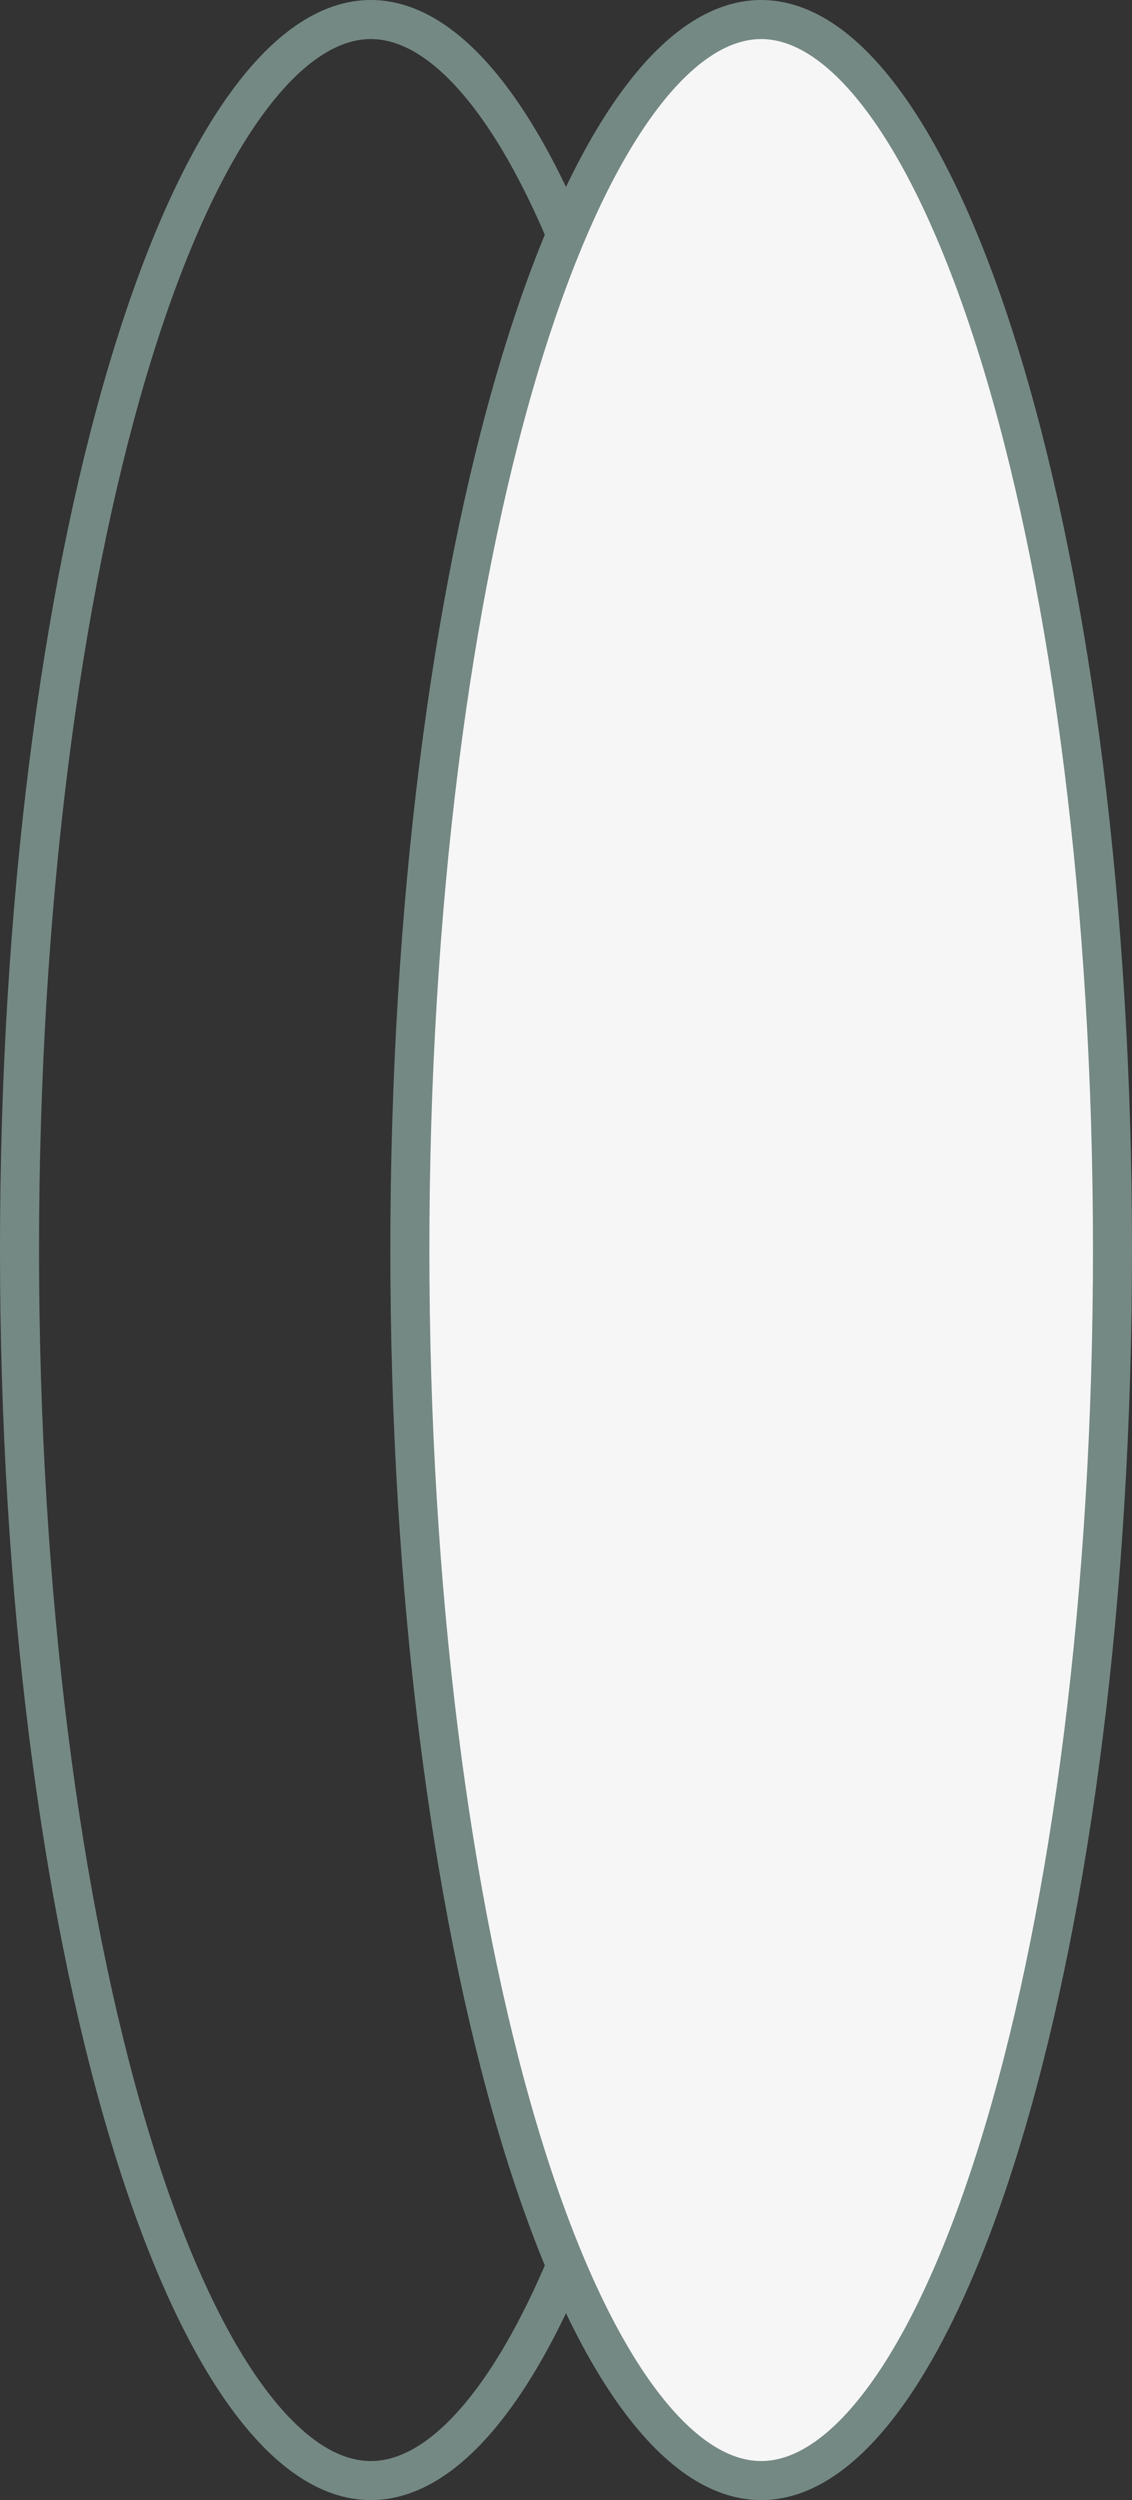 <?xml version="1.0" encoding="UTF-8"?> <svg xmlns="http://www.w3.org/2000/svg" width="29" height="64" viewBox="0 0 29 64" fill="none"><rect x="0" y="0" width="29" height="64" fill="#333333" stroke="none"/><path d="M9.5 63.5C8.433 63.5 7.314 62.769 6.211 61.198C5.118 59.641 4.114 57.355 3.262 54.485C1.56 48.752 0.5 40.802 0.5 32C0.5 23.198 1.56 15.248 3.262 9.515C4.114 6.645 5.118 4.359 6.211 2.802C7.314 1.231 8.433 0.5 9.5 0.5C10.567 0.5 11.686 1.231 12.789 2.802C13.882 4.359 14.886 6.645 15.738 9.515C17.44 15.248 18.5 23.198 18.5 32C18.5 40.802 17.44 48.752 15.738 54.485C14.886 57.355 13.882 59.641 12.789 61.198C11.686 62.769 10.567 63.5 9.5 63.5Z" stroke="#758984"></path><path d="M19.5 63.5C18.433 63.5 17.314 62.769 16.211 61.198C15.118 59.641 14.114 57.355 13.262 54.485C11.56 48.752 10.5 40.802 10.5 32C10.5 23.198 11.56 15.248 13.262 9.515C14.114 6.645 15.118 4.359 16.211 2.802C17.314 1.231 18.433 0.5 19.5 0.5C20.567 0.5 21.686 1.231 22.789 2.802C23.882 4.359 24.886 6.645 25.738 9.515C27.44 15.248 28.5 23.198 28.5 32C28.5 40.802 27.44 48.752 25.738 54.485C24.886 57.355 23.882 59.641 22.789 61.198C21.686 62.769 20.567 63.5 19.5 63.5Z" fill="#F6F6F6" stroke="#758984"></path></svg> 